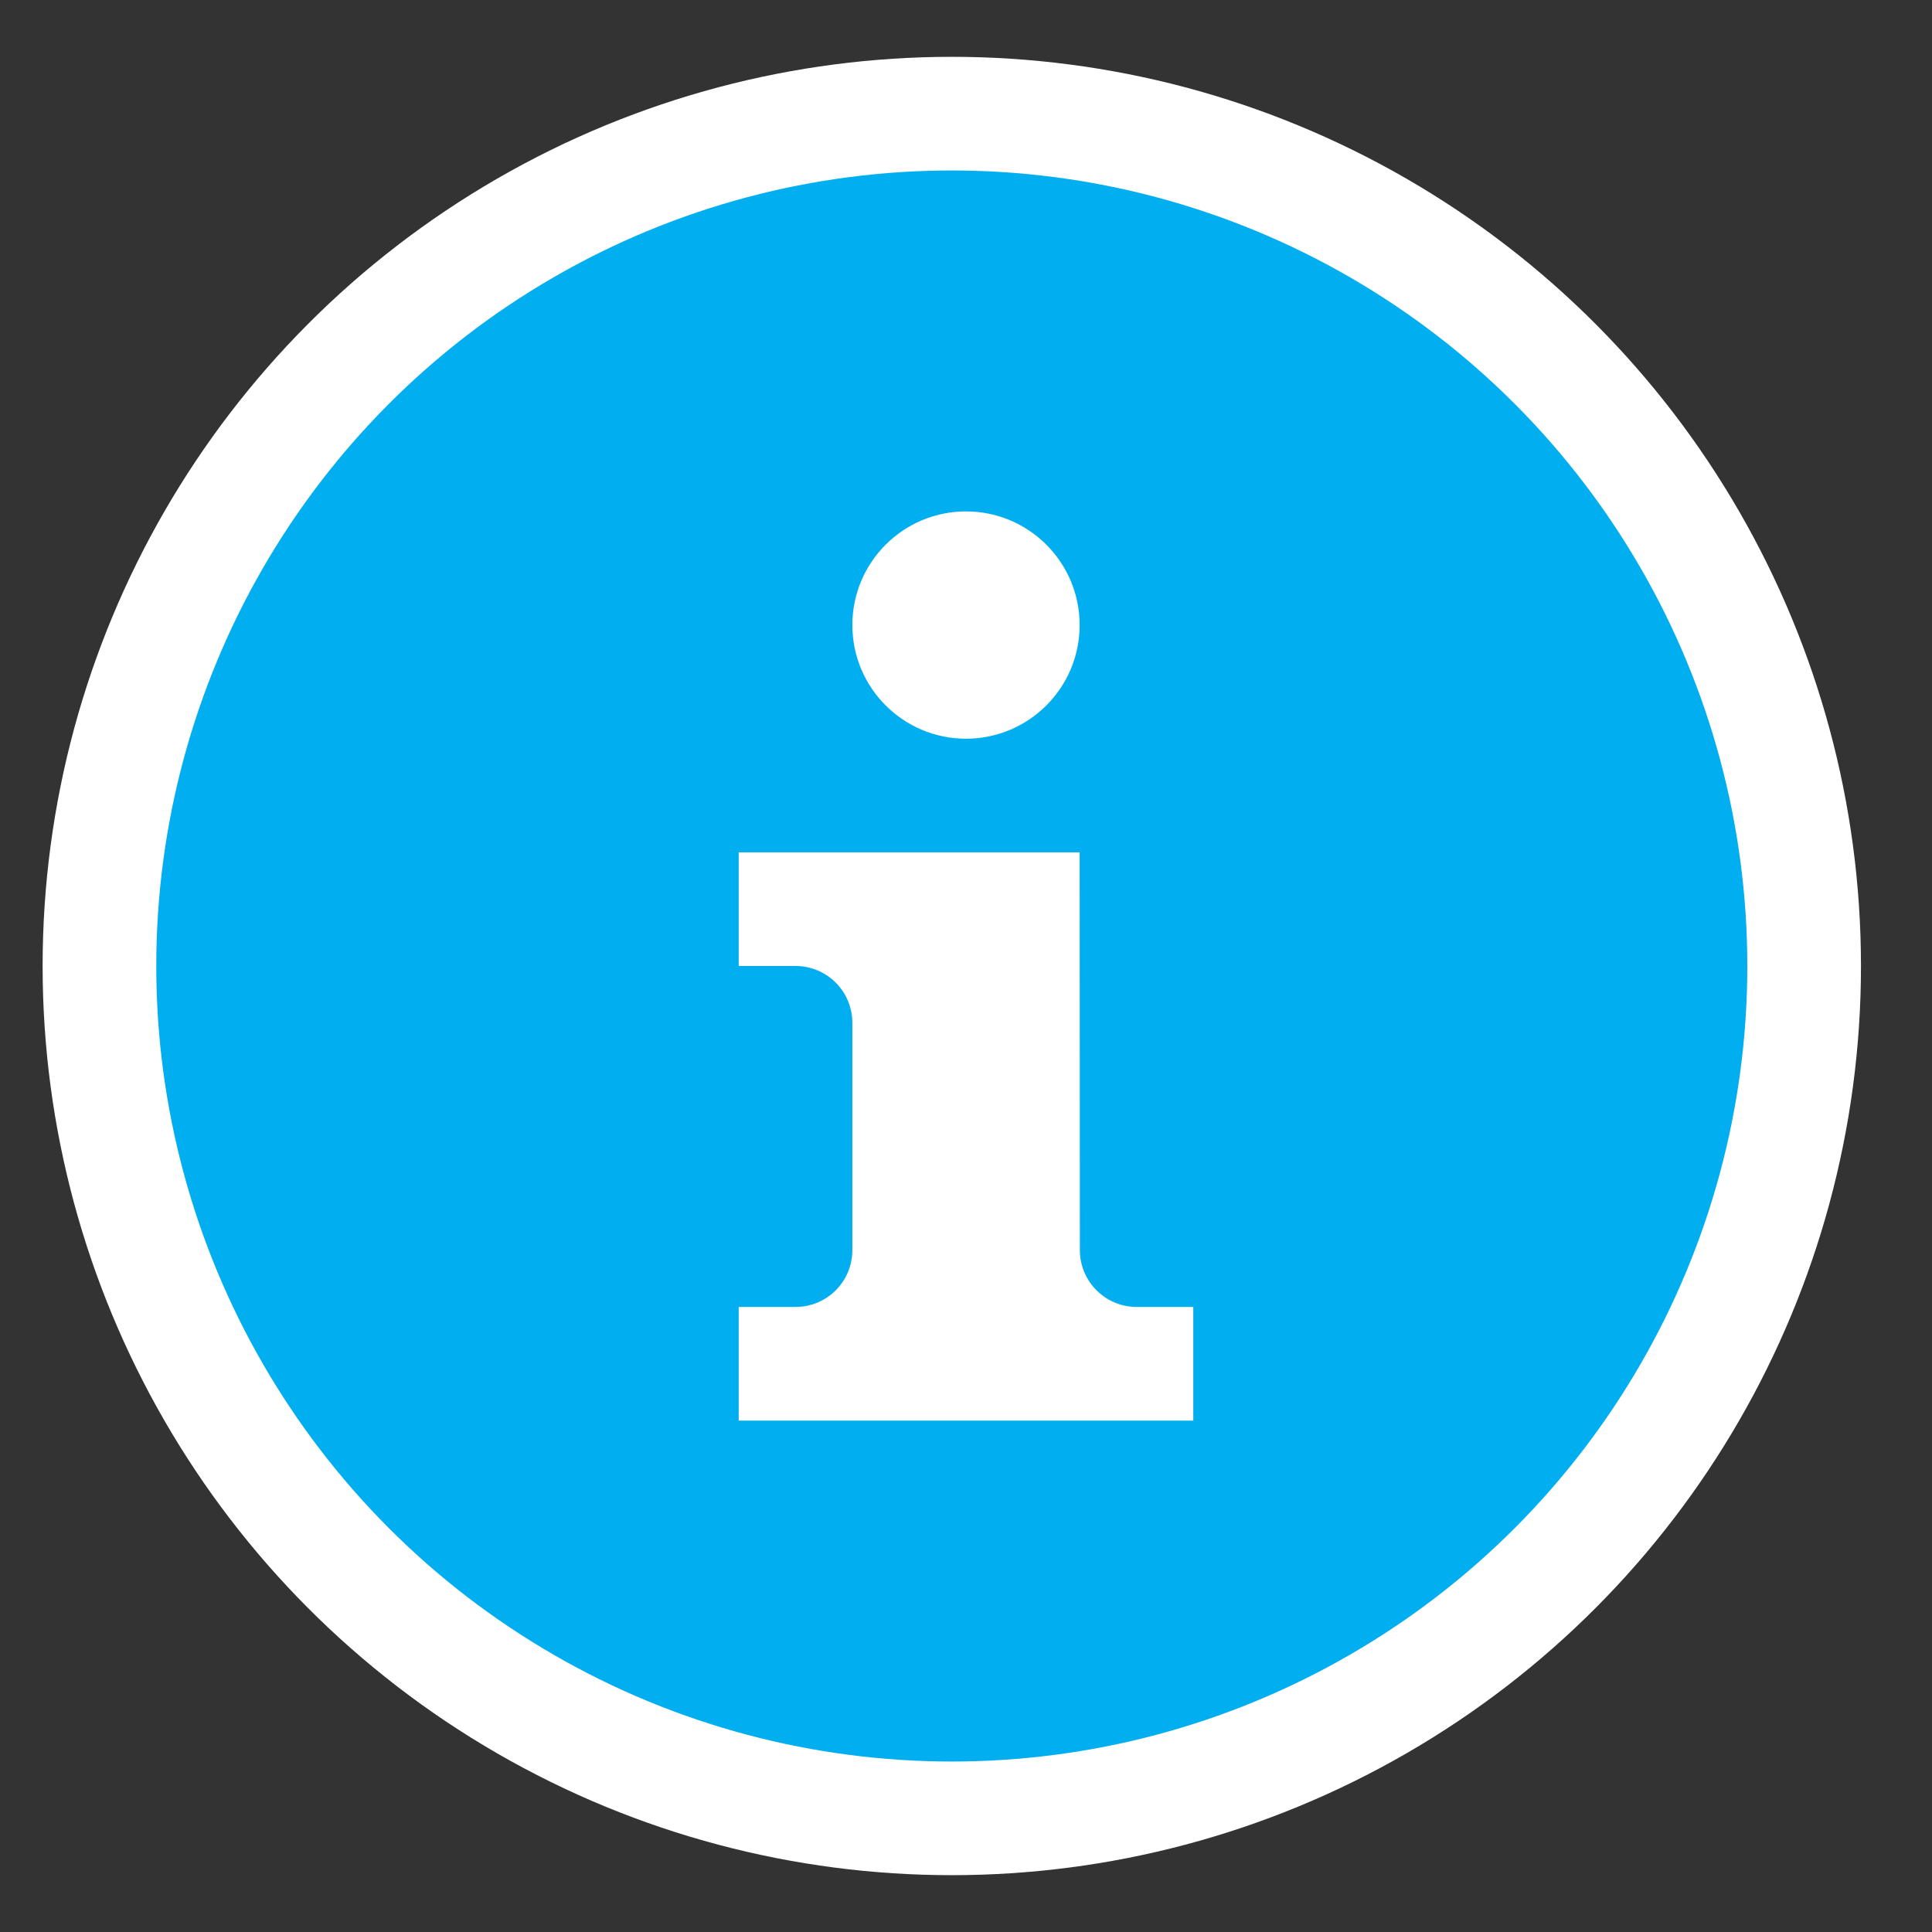 <?xml version="1.0" encoding="utf-8"?>
<!-- Generator: Adobe Illustrator 16.0.3, SVG Export Plug-In . SVG Version: 6.00 Build 0)  -->
<!DOCTYPE svg PUBLIC "-//W3C//DTD SVG 1.1//EN" "http://www.w3.org/Graphics/SVG/1.1/DTD/svg11.dtd">
<svg version="1.1" xmlns="http://www.w3.org/2000/svg" xmlns:xlink="http://www.w3.org/1999/xlink" x="0px" y="0px" width="34px"
	 height="34px" viewBox="0 0 34 34" enable-background="new 0 0 34 34" xml:space="preserve">
<rect x="0" y="0" width="34" height="34" fill="#333333" stroke="none"/>
<g id="samsung" display="none">
	<circle display="inline" fill="#105DC1" stroke="#FFFFFF" stroke-width="2" stroke-miterlimit="10" cx="16.75" cy="17" r="15"/>
</g>
<g id="Layer_16" display="none">
	<circle display="inline" fill="#686868" stroke="#FFFFFF" stroke-width="2" stroke-miterlimit="10" cx="16.75" cy="17" r="15"/>
</g>
<g id="darty" display="none">
	<circle display="inline" fill="#EB1C24" stroke="#FFFFFF" stroke-width="2" stroke-miterlimit="10" cx="16.75" cy="17" r="15"/>
</g>
<g id="proxiconfort" display="none">
	<circle display="inline" fill="#FFE054" stroke="#FFFFFF" stroke-width="2" stroke-miterlimit="10" cx="16.75" cy="17" r="15"/>
</g>
<g id="domial" display="none">
	<circle display="inline" fill="#D62B31" stroke="#FFFFFF" stroke-width="2" stroke-miterlimit="10" cx="16.75" cy="17" r="15"/>
</g>
<g id="blancbrun" display="none">
	<circle display="inline" fill="#F2BE22" stroke="#FFFFFF" stroke-width="2" stroke-miterlimit="10" cx="16.75" cy="17" r="15"/>
</g>
<g id="extra" display="none">
	<circle display="inline" fill="#DA2714" stroke="#FFFFFF" stroke-width="2" stroke-miterlimit="10" cx="16.75" cy="17" r="15"/>
</g>
<g id="exellent" display="none">
	<circle display="inline" fill="#363636" stroke="#FFFFFF" stroke-width="2" stroke-miterlimit="10" cx="16.75" cy="17" r="15"/>
</g>
<g id="adidas" display="none">
	<circle display="inline" stroke="#FFFFFF" stroke-width="2" stroke-miterlimit="10" cx="16.75" cy="17" r="15"/>
</g>
<g id="krefel">
	<circle fill="#01AEF0" stroke="#FFFFFF" stroke-width="2" stroke-miterlimit="10" cx="16.75" cy="17" r="15"/>
</g>
<g id="harveynorman" display="none">
	<circle display="inline" fill="#015C96" stroke="#E1383F" stroke-width="2" stroke-miterlimit="10" cx="16.75" cy="17" r="15"/>
</g>
<g id="plus_1_" display="none">
	<g id="plus" display="inline">
		<polygon fill="#FFFFFF" points="25,15 19,15 19,9 15,9 15,15 9,15 9,19 15,19 15,25 19,25 19,19 25,19 		"/>
	</g>
</g>
<g id="play_1_" display="none">
	<g id="play" display="inline">
		<polygon fill="#FFFFFF" points="12,8.667 25,17.333 12,26 		"/>
	</g>
</g>
<g id="info">
	<g id="info_1_">
		<g>
			<path fill="#FFFFFF" d="M14,17c0.553,0,1,0.447,1,1v4c0,0.553-0.447,1-1,1h-1v2h8v-2h-0.996c-0.551,0-1-0.447-1-1L19,15h-6v2H14z
				"/>
			<circle fill="#FFFFFF" cx="17" cy="11" r="2"/>
		</g>
	</g>
</g>
<g id="document" display="none">
	<g id="document_x5F_alt_x5F_stroke" display="inline">
		<path fill="#FFFFFF" d="M18,9h-7v16h12V13.999L18,9z M13,23V11h4v4h4v8H13z"/>
	</g>
	<g id="Layer_5" display="inline">
		<line fill="none" stroke="#FFFFFF" stroke-width="2" stroke-miterlimit="10" x1="14" y1="18" x2="20" y2="18"/>
		<line fill="none" stroke="#FFFFFF" stroke-width="2" stroke-miterlimit="10" x1="14" y1="21" x2="20" y2="21"/>
	</g>
</g>
<g id="gallery" display="none">
	<g id="camera" display="inline">
		<g>
			<circle fill="#FFFFFF" cx="18.859" cy="17.516" r="1.828"/>
			<path fill="#FFFFFF" d="M22.516,12.031l-1.503-3.036c-0.123-0.361-0.465-0.621-0.868-0.621h-2.51
				c-0.408,0-0.752,0.266-0.871,0.633l-1.559,3.023h-3.658c-1.01,0-1.828,0.818-1.828,1.828V23h14.625v-9.141
				C24.344,12.85,23.526,12.031,22.516,12.031z M12.461,15.688c-0.505,0-0.914-0.409-0.914-0.914s0.409-0.914,0.914-0.914
				s0.914,0.409,0.914,0.914S12.966,15.688,12.461,15.688z M18.859,21.172c-2.02,0-3.656-1.637-3.656-3.656
				c0-2.019,1.637-3.656,3.656-3.656s3.656,1.637,3.656,3.656C22.516,19.535,20.879,21.172,18.859,21.172z"/>
		</g>
	</g>
</g>
</svg>
